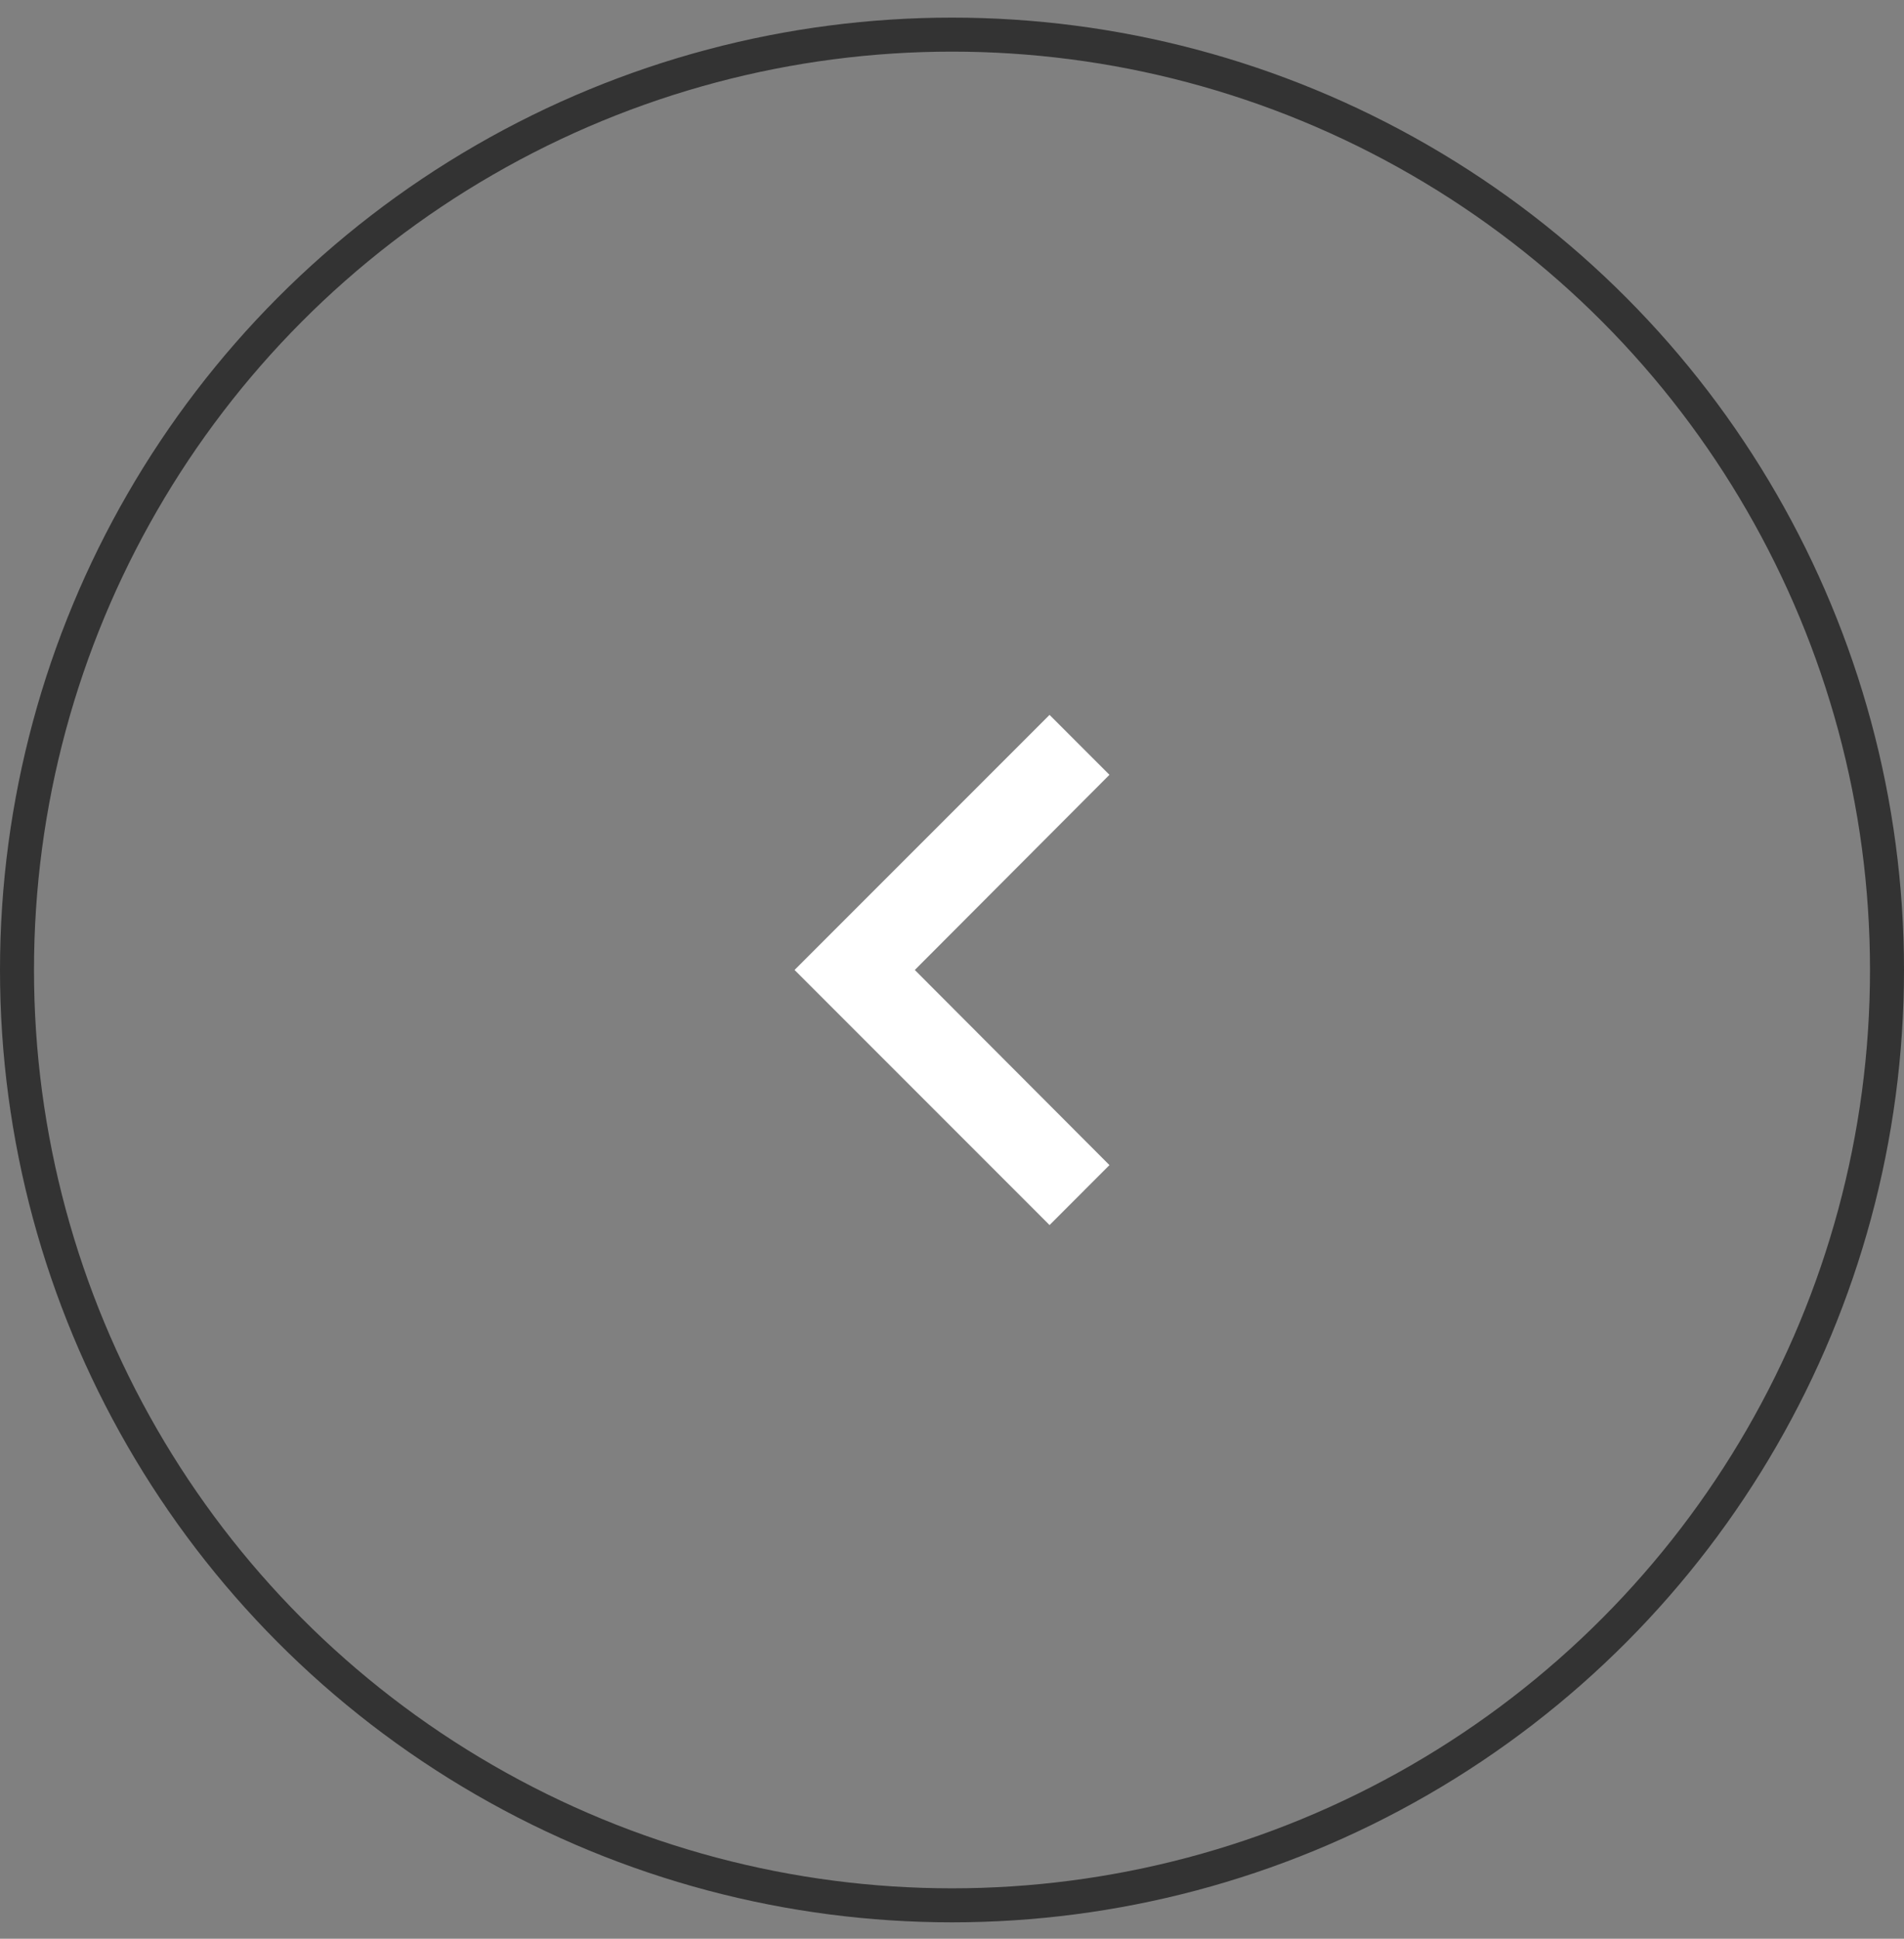 <svg width="56" height="57" viewBox="0 0 56 57" fill="none" xmlns="http://www.w3.org/2000/svg">
<rect x="0" y="0" width="56" height="57" fill="#808080" stroke="none"/>
<path d="M30.869 21.018L32.631 22.78L26.906 28.518L32.631 34.255L30.869 36.018L23.369 28.518L30.869 21.018Z" fill="white"/>
<circle cx="28" cy="28" r="27.5" transform="matrix(-1 0 0 1 56 0.518)" stroke="#333333"/>
</svg>
